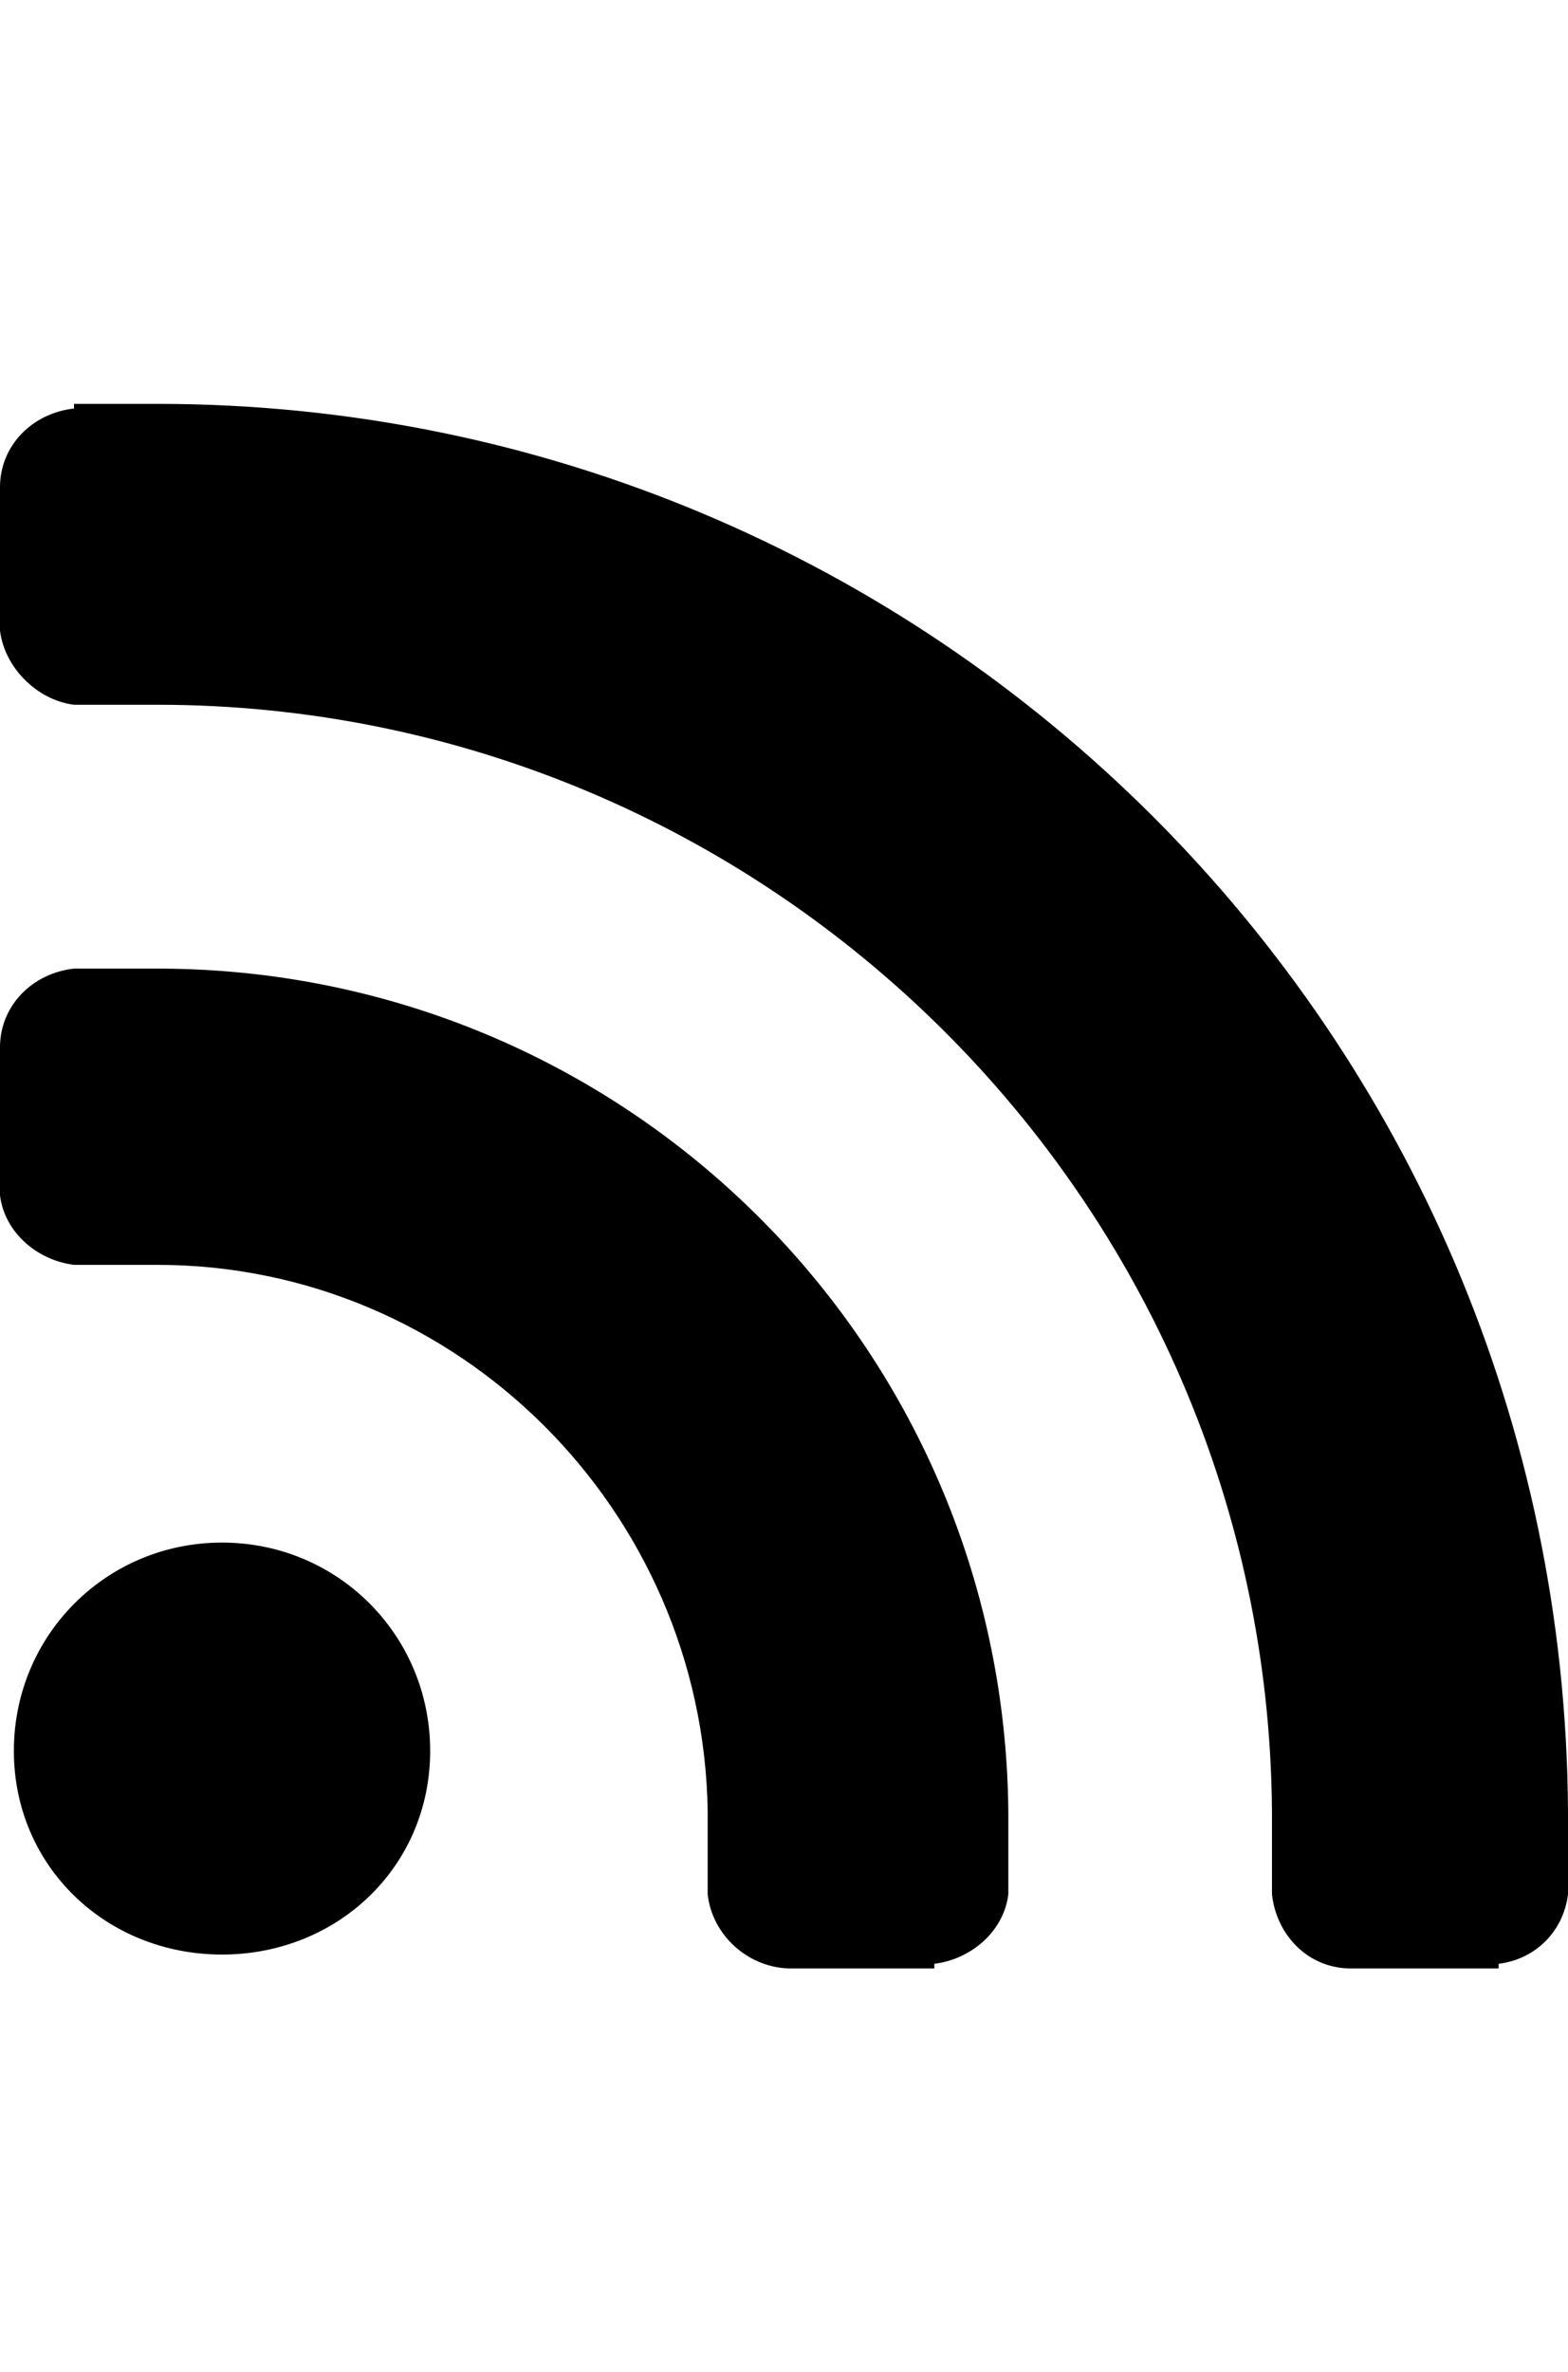 <svg version="1.1" xmlns="http://www.w3.org/2000/svg" xmlns:xlink="http://www.w3.org/1999/xlink" id="rss" viewBox="0 0 339 512.5"><path d="M48 333.25c25 0 45 20 45 45s-20 44-45 44-45-19-45-44 20-45 45-45zm-14-124c101 0 183 81 184 182v18c-1 8-8 14-16 15v1h-31c-9 0-17-7-18-16v-18c-1-65-54-118-119-118H16c-8-1-15-7-16-15v-32c0-9 7-16 16-17h18zm305 182v18c-1 8-7 14-15 15v1h-32c-9 0-16-7-17-16v-18c-1-132-109-239-241-239H16c-8-1-15-8-16-16v-31c0-9 7-16 16-17v-1h18c168 0 304 136 305 304z"/></svg>